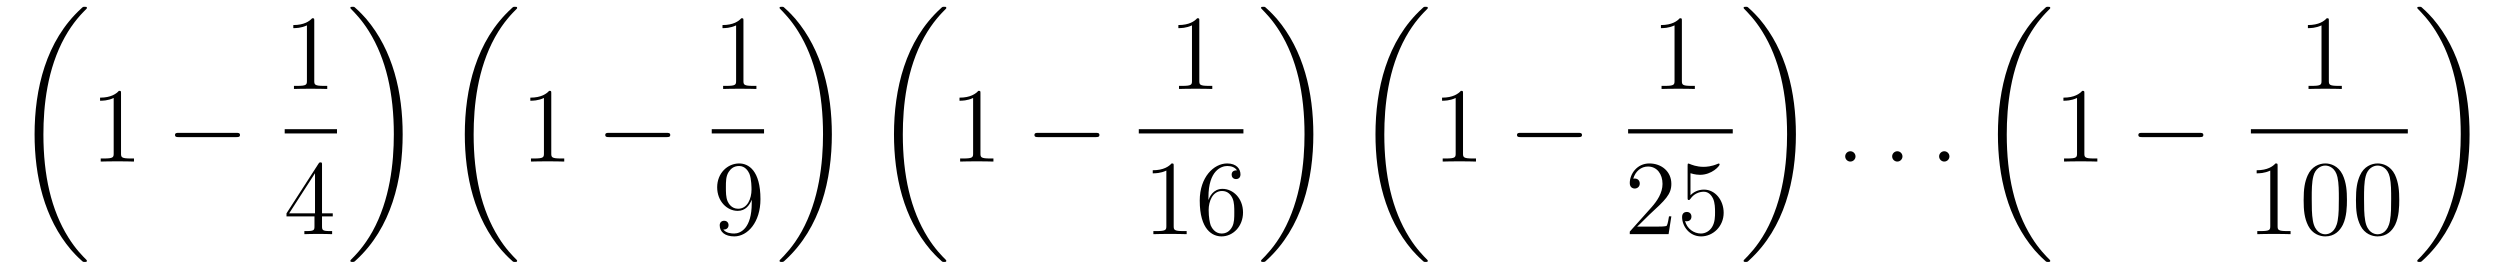 <?xml version='1.0'?>
<!-- This file was generated by dvisvgm 1.14.1 -->
<svg height='30pt' version='1.1' viewBox='0 -30 281 30' width='281pt' xmlns='http://www.w3.org/2000/svg' xmlns:xlink='http://www.w3.org/1999/xlink'>
<g id='page1'>
<g transform='matrix(1 0 0 1 -127 637)'>
<path d='M136.768 -637.68C136.768 -637.728 136.744 -637.752 136.72 -637.788C136.278 -638.23 135.477 -639.031 134.676 -640.322C132.751 -643.406 131.879 -647.291 131.879 -651.893C131.879 -655.109 132.309 -659.257 134.281 -662.819C135.226 -664.517 136.206 -665.497 136.732 -666.023C136.768 -666.059 136.768 -666.083 136.768 -666.119C136.768 -666.238 136.684 -666.238 136.517 -666.238C136.349 -666.238 136.326 -666.238 136.146 -666.059C132.142 -662.413 130.887 -656.938 130.887 -651.905C130.887 -647.207 131.962 -642.473 134.999 -638.899C135.238 -638.624 135.692 -638.134 136.182 -637.704C136.326 -637.56 136.349 -637.56 136.517 -637.56C136.684 -637.56 136.768 -637.56 136.768 -637.68Z' fill-rule='evenodd'/>
<path d='M140.603 -656.502C140.603 -656.778 140.603 -656.789 140.364 -656.789C140.077 -656.467 139.479 -656.024 138.248 -656.024V-655.678C138.523 -655.678 139.12 -655.678 139.778 -655.988V-649.76C139.778 -649.33 139.742 -649.187 138.69 -649.187H138.32V-648.84C138.642 -648.864 139.802 -648.864 140.196 -648.864C140.591 -648.864 141.738 -648.864 142.061 -648.84V-649.187H141.691C140.639 -649.187 140.603 -649.33 140.603 -649.76V-656.502Z' fill-rule='evenodd'/>
<path d='M153.557 -651.589C153.76 -651.589 153.975 -651.589 153.975 -651.828C153.975 -652.068 153.76 -652.068 153.557 -652.068H147.09C146.886 -652.068 146.671 -652.068 146.671 -651.828C146.671 -651.589 146.886 -651.589 147.09 -651.589H153.557Z' fill-rule='evenodd'/>
<path d='M162.323 -664.662C162.323 -664.938 162.323 -664.949 162.084 -664.949C161.797 -664.627 161.199 -664.184 159.968 -664.184V-663.838C160.243 -663.838 160.84 -663.838 161.498 -664.148V-657.92C161.498 -657.49 161.462 -657.347 160.41 -657.347H160.04V-657C160.362 -657.024 161.522 -657.024 161.916 -657.024C162.311 -657.024 163.458 -657.024 163.781 -657V-657.347H163.411C162.359 -657.347 162.323 -657.49 162.323 -657.92V-664.662Z' fill-rule='evenodd'/>
<path d='M159 -652H164.879V-652.48H159'/>
<path d='M163.195 -648.462C163.195 -648.689 163.195 -648.749 163.028 -648.749C162.933 -648.749 162.897 -648.749 162.801 -648.606L159.203 -643.023V-642.676H162.347V-641.588C162.347 -641.146 162.323 -641.027 161.45 -641.027H161.211V-640.68C161.486 -640.704 162.43 -640.704 162.765 -640.704S164.056 -640.704 164.331 -640.68V-641.027H164.092C163.231 -641.027 163.195 -641.146 163.195 -641.588V-642.676H164.403V-643.023H163.195V-648.462ZM162.407 -647.53V-643.023H159.502L162.407 -647.53Z' fill-rule='evenodd'/>
<path d='M172.26 -651.893C172.26 -656.591 171.184 -661.325 168.147 -664.899C167.908 -665.174 167.454 -665.664 166.964 -666.095C166.821 -666.238 166.797 -666.238 166.629 -666.238C166.486 -666.238 166.378 -666.238 166.378 -666.119C166.378 -666.071 166.426 -666.023 166.45 -665.999C166.868 -665.569 167.669 -664.768 168.47 -663.477C170.395 -660.393 171.267 -656.508 171.267 -651.905C171.267 -648.69 170.837 -644.542 168.865 -640.979C167.92 -639.282 166.928 -638.29 166.426 -637.788C166.402 -637.752 166.378 -637.716 166.378 -637.68C166.378 -637.56 166.486 -637.56 166.629 -637.56C166.797 -637.56 166.821 -637.56 167 -637.74C171.005 -641.386 172.26 -646.861 172.26 -651.893Z' fill-rule='evenodd'/>
<path d='M185.126 -637.68C185.126 -637.728 185.102 -637.752 185.078 -637.788C184.636 -638.23 183.835 -639.031 183.034 -640.322C181.109 -643.406 180.237 -647.291 180.237 -651.893C180.237 -655.109 180.667 -659.257 182.639 -662.819C183.583 -664.517 184.564 -665.497 185.09 -666.023C185.126 -666.059 185.126 -666.083 185.126 -666.119C185.126 -666.238 185.042 -666.238 184.875 -666.238C184.707 -666.238 184.683 -666.238 184.504 -666.059C180.499 -662.413 179.244 -656.938 179.244 -651.905C179.244 -647.207 180.32 -642.473 183.357 -638.899C183.596 -638.624 184.05 -638.134 184.54 -637.704C184.683 -637.56 184.707 -637.56 184.875 -637.56C185.042 -637.56 185.126 -637.56 185.126 -637.68Z' fill-rule='evenodd'/>
<path d='M188.963 -656.502C188.963 -656.778 188.963 -656.789 188.724 -656.789C188.437 -656.467 187.839 -656.024 186.608 -656.024V-655.678C186.883 -655.678 187.48 -655.678 188.138 -655.988V-649.76C188.138 -649.33 188.102 -649.187 187.05 -649.187H186.68V-648.84C187.002 -648.864 188.162 -648.864 188.556 -648.864C188.951 -648.864 190.098 -648.864 190.421 -648.84V-649.187H190.051C188.999 -649.187 188.963 -649.33 188.963 -649.76V-656.502Z' fill-rule='evenodd'/>
<path d='M201.917 -651.589C202.12 -651.589 202.336 -651.589 202.336 -651.828C202.336 -652.068 202.12 -652.068 201.917 -652.068H195.45C195.246 -652.068 195.031 -652.068 195.031 -651.828C195.031 -651.589 195.246 -651.589 195.45 -651.589H201.917Z' fill-rule='evenodd'/>
<path d='M210.563 -664.662C210.563 -664.938 210.563 -664.949 210.324 -664.949C210.037 -664.627 209.44 -664.184 208.208 -664.184V-663.838C208.483 -663.838 209.081 -663.838 209.738 -664.148V-657.92C209.738 -657.49 209.702 -657.347 208.65 -657.347H208.279V-657C208.602 -657.024 209.762 -657.024 210.156 -657.024C210.551 -657.024 211.698 -657.024 212.021 -657V-657.347H211.651C210.599 -657.347 210.563 -657.49 210.563 -657.92V-664.662Z' fill-rule='evenodd'/>
<path d='M207 -652H212.879V-652.48H207'/>
<path d='M211.495 -644.159C211.495 -641.337 210.24 -640.752 209.522 -640.752C209.236 -640.752 208.602 -640.788 208.303 -641.206H208.375C208.459 -641.182 208.889 -641.254 208.889 -641.696C208.889 -641.959 208.71 -642.186 208.399 -642.186C208.088 -642.186 207.896 -641.983 207.896 -641.672C207.896 -640.931 208.495 -640.429 209.534 -640.429C211.03 -640.429 212.476 -642.019 212.476 -644.613C212.476 -647.828 211.136 -648.629 210.085 -648.629C208.77 -648.629 207.61 -647.53 207.61 -645.952C207.61 -644.374 208.722 -643.298 209.917 -643.298C210.802 -643.298 211.256 -643.943 211.495 -644.553V-644.159ZM209.965 -643.537C209.212 -643.537 208.889 -644.147 208.782 -644.374C208.59 -644.828 208.59 -645.402 208.59 -645.94C208.59 -646.609 208.59 -647.183 208.901 -647.673C209.117 -647.996 209.44 -648.342 210.085 -648.342C210.766 -648.342 211.112 -647.745 211.232 -647.47C211.471 -646.884 211.471 -645.868 211.471 -645.689C211.471 -644.685 211.016 -643.537 209.965 -643.537Z' fill-rule='evenodd'/>
<path d='M220.5 -651.893C220.5 -656.591 219.424 -661.325 216.388 -664.899C216.149 -665.174 215.694 -665.664 215.204 -666.095C215.06 -666.238 215.036 -666.238 214.87 -666.238C214.726 -666.238 214.619 -666.238 214.619 -666.119C214.619 -666.071 214.667 -666.023 214.69 -665.999C215.108 -665.569 215.909 -664.768 216.71 -663.477C218.635 -660.393 219.508 -656.508 219.508 -651.905C219.508 -648.69 219.077 -644.542 217.105 -640.979C216.161 -639.282 215.168 -638.29 214.667 -637.788C214.642 -637.752 214.619 -637.716 214.619 -637.68C214.619 -637.56 214.726 -637.56 214.87 -637.56C215.036 -637.56 215.06 -637.56 215.24 -637.74C219.245 -641.386 220.5 -646.861 220.5 -651.893Z' fill-rule='evenodd'/>
<path d='M233.365 -637.68C233.365 -637.728 233.342 -637.752 233.318 -637.788C232.876 -638.23 232.075 -639.031 231.274 -640.322C229.349 -643.406 228.476 -647.291 228.476 -651.893C228.476 -655.109 228.907 -659.257 230.879 -662.819C231.823 -664.517 232.804 -665.497 233.329 -666.023C233.365 -666.059 233.365 -666.083 233.365 -666.119C233.365 -666.238 233.282 -666.238 233.114 -666.238C232.948 -666.238 232.924 -666.238 232.744 -666.059C228.739 -662.413 227.484 -656.938 227.484 -651.905C227.484 -647.207 228.56 -642.473 231.596 -638.899C231.835 -638.624 232.29 -638.134 232.78 -637.704C232.924 -637.56 232.948 -637.56 233.114 -637.56C233.282 -637.56 233.365 -637.56 233.365 -637.68Z' fill-rule='evenodd'/>
<path d='M237.203 -656.502C237.203 -656.778 237.203 -656.789 236.964 -656.789C236.677 -656.467 236.08 -656.024 234.848 -656.024V-655.678C235.123 -655.678 235.721 -655.678 236.378 -655.988V-649.76C236.378 -649.33 236.342 -649.187 235.29 -649.187H234.919V-648.84C235.242 -648.864 236.402 -648.864 236.796 -648.864C237.191 -648.864 238.338 -648.864 238.661 -648.84V-649.187H238.291C237.239 -649.187 237.203 -649.33 237.203 -649.76V-656.502Z' fill-rule='evenodd'/>
<path d='M250.157 -651.589C250.36 -651.589 250.576 -651.589 250.576 -651.828C250.576 -652.068 250.36 -652.068 250.157 -652.068H243.69C243.486 -652.068 243.271 -652.068 243.271 -651.828C243.271 -651.589 243.486 -651.589 243.69 -651.589H250.157Z' fill-rule='evenodd'/>
<path d='M261.803 -664.662C261.803 -664.938 261.803 -664.949 261.564 -664.949C261.277 -664.627 260.68 -664.184 259.448 -664.184V-663.838C259.723 -663.838 260.321 -663.838 260.978 -664.148V-657.92C260.978 -657.49 260.942 -657.347 259.89 -657.347H259.519V-657C259.842 -657.024 261.002 -657.024 261.396 -657.024C261.791 -657.024 262.938 -657.024 263.261 -657V-657.347H262.891C261.839 -657.347 261.803 -657.49 261.803 -657.92V-664.662Z' fill-rule='evenodd'/>
<path d='M255 -652H266.761V-652.48H255'/>
<path d='M258.923 -648.342C258.923 -648.618 258.923 -648.629 258.684 -648.629C258.397 -648.307 257.8 -647.864 256.568 -647.864V-647.518C256.843 -647.518 257.441 -647.518 258.098 -647.828V-641.6C258.098 -641.17 258.062 -641.027 257.01 -641.027H256.639V-640.68C256.962 -640.704 258.122 -640.704 258.516 -640.704C258.911 -640.704 260.058 -640.704 260.381 -640.68V-641.027H260.011C258.959 -641.027 258.923 -641.17 258.923 -641.6V-648.342ZM262.83 -644.84C262.83 -647.864 264.3 -648.342 264.946 -648.342C265.376 -648.342 265.807 -648.211 266.034 -647.853C265.89 -647.853 265.436 -647.853 265.436 -647.362C265.436 -647.099 265.615 -646.872 265.926 -646.872C266.225 -646.872 266.429 -647.052 266.429 -647.398C266.429 -648.02 265.974 -648.629 264.935 -648.629C263.428 -648.629 261.85 -647.088 261.85 -644.457C261.85 -641.17 263.285 -640.429 264.3 -640.429C265.603 -640.429 266.716 -641.565 266.716 -643.119C266.716 -644.708 265.603 -645.772 264.408 -645.772C263.345 -645.772 262.95 -644.852 262.83 -644.517V-644.84ZM264.3 -640.752C263.548 -640.752 263.189 -641.421 263.081 -641.672C262.974 -641.983 262.854 -642.569 262.854 -643.406C262.854 -644.35 263.285 -645.533 264.36 -645.533C265.018 -645.533 265.364 -645.091 265.544 -644.685C265.735 -644.242 265.735 -643.645 265.735 -643.131C265.735 -642.521 265.735 -641.983 265.508 -641.529C265.208 -640.955 264.779 -640.752 264.3 -640.752Z' fill-rule='evenodd'/>
<path d='M274.62 -651.893C274.62 -656.591 273.544 -661.325 270.508 -664.899C270.269 -665.174 269.814 -665.664 269.324 -666.095C269.18 -666.238 269.156 -666.238 268.99 -666.238C268.846 -666.238 268.739 -666.238 268.739 -666.119C268.739 -666.071 268.787 -666.023 268.81 -665.999C269.228 -665.569 270.029 -664.768 270.83 -663.477C272.755 -660.393 273.628 -656.508 273.628 -651.905C273.628 -648.69 273.197 -644.542 271.225 -640.979C270.281 -639.282 269.288 -638.29 268.787 -637.788C268.762 -637.752 268.739 -637.716 268.739 -637.68C268.739 -637.56 268.846 -637.56 268.99 -637.56C269.156 -637.56 269.18 -637.56 269.36 -637.74C273.365 -641.386 274.62 -646.861 274.62 -651.893Z' fill-rule='evenodd'/>
<path d='M287.485 -637.68C287.485 -637.728 287.462 -637.752 287.438 -637.788C286.996 -638.23 286.195 -639.031 285.394 -640.322C283.469 -643.406 282.596 -647.291 282.596 -651.893C282.596 -655.109 283.027 -659.257 284.999 -662.819C285.943 -664.517 286.924 -665.497 287.449 -666.023C287.485 -666.059 287.485 -666.083 287.485 -666.119C287.485 -666.238 287.402 -666.238 287.234 -666.238C287.068 -666.238 287.044 -666.238 286.864 -666.059C282.859 -662.413 281.604 -656.938 281.604 -651.905C281.604 -647.207 282.68 -642.473 285.716 -638.899C285.955 -638.624 286.41 -638.134 286.9 -637.704C287.044 -637.56 287.068 -637.56 287.234 -637.56C287.402 -637.56 287.485 -637.56 287.485 -637.68Z' fill-rule='evenodd'/>
<path d='M291.443 -656.502C291.443 -656.778 291.443 -656.789 291.204 -656.789C290.917 -656.467 290.32 -656.024 289.088 -656.024V-655.678C289.363 -655.678 289.961 -655.678 290.618 -655.988V-649.76C290.618 -649.33 290.582 -649.187 289.53 -649.187H289.159V-648.84C289.482 -648.864 290.642 -648.864 291.036 -648.864C291.431 -648.864 292.578 -648.864 292.901 -648.84V-649.187H292.531C291.479 -649.187 291.443 -649.33 291.443 -649.76V-656.502Z' fill-rule='evenodd'/>
<path d='M304.397 -651.589C304.6 -651.589 304.816 -651.589 304.816 -651.828C304.816 -652.068 304.6 -652.068 304.397 -652.068H297.93C297.726 -652.068 297.511 -652.068 297.511 -651.828C297.511 -651.589 297.726 -651.589 297.93 -651.589H304.397Z' fill-rule='evenodd'/>
<path d='M316.043 -664.662C316.043 -664.938 316.043 -664.949 315.804 -664.949C315.517 -664.627 314.92 -664.184 313.688 -664.184V-663.838C313.963 -663.838 314.561 -663.838 315.218 -664.148V-657.92C315.218 -657.49 315.182 -657.347 314.13 -657.347H313.759V-657C314.082 -657.024 315.242 -657.024 315.636 -657.024C316.031 -657.024 317.178 -657.024 317.501 -657V-657.347H317.131C316.079 -657.347 316.043 -657.49 316.043 -657.92V-664.662Z' fill-rule='evenodd'/>
<path d='M310 -652H321.762V-652.48H310'/>
<path d='M314.86 -642.688H314.597C314.561 -642.485 314.465 -641.827 314.346 -641.636C314.262 -641.529 313.58 -641.529 313.222 -641.529H311.011C311.334 -641.804 312.062 -642.569 312.373 -642.856C314.19 -644.529 314.86 -645.151 314.86 -646.334C314.86 -647.709 313.772 -648.629 312.385 -648.629C310.999 -648.629 310.186 -647.446 310.186 -646.418C310.186 -645.808 310.712 -645.808 310.747 -645.808C310.999 -645.808 311.309 -645.987 311.309 -646.37C311.309 -646.705 311.082 -646.932 310.747 -646.932C310.64 -646.932 310.616 -646.932 310.58 -646.92C310.807 -647.733 311.453 -648.283 312.23 -648.283C313.246 -648.283 313.867 -647.434 313.867 -646.334C313.867 -645.318 313.282 -644.433 312.601 -643.668L310.186 -640.967V-640.68H314.549L314.86 -642.688ZM317.01 -647.53C317.524 -647.362 317.942 -647.35 318.074 -647.35C319.424 -647.35 320.286 -648.342 320.286 -648.51C320.286 -648.558 320.262 -648.618 320.19 -648.618C320.166 -648.618 320.142 -648.618 320.034 -648.57C319.364 -648.283 318.791 -648.247 318.48 -648.247C317.692 -648.247 317.13 -648.486 316.902 -648.582C316.819 -648.618 316.795 -648.618 316.783 -648.618C316.687 -648.618 316.687 -648.546 316.687 -648.354V-644.804C316.687 -644.589 316.687 -644.517 316.831 -644.517C316.89 -644.517 316.902 -644.529 317.022 -644.673C317.357 -645.163 317.918 -645.45 318.516 -645.45C319.15 -645.45 319.46 -644.864 319.556 -644.661C319.759 -644.194 319.771 -643.609 319.771 -643.154C319.771 -642.7 319.771 -642.019 319.436 -641.481C319.174 -641.051 318.708 -640.752 318.181 -640.752C317.393 -640.752 316.615 -641.29 316.4 -642.162C316.46 -642.138 316.532 -642.127 316.592 -642.127C316.795 -642.127 317.118 -642.246 317.118 -642.652C317.118 -642.987 316.89 -643.178 316.592 -643.178C316.376 -643.178 316.066 -643.071 316.066 -642.605C316.066 -641.588 316.879 -640.429 318.205 -640.429C319.556 -640.429 320.74 -641.565 320.74 -643.083C320.74 -644.505 319.783 -645.689 318.528 -645.689C317.846 -645.689 317.321 -645.39 317.01 -645.055V-647.53Z' fill-rule='evenodd'/>
<path d='M328.86 -651.893C328.86 -656.591 327.784 -661.325 324.748 -664.899C324.509 -665.174 324.054 -665.664 323.564 -666.095C323.42 -666.238 323.396 -666.238 323.23 -666.238C323.086 -666.238 322.979 -666.238 322.979 -666.119C322.979 -666.071 323.027 -666.023 323.05 -665.999C323.468 -665.569 324.269 -664.768 325.07 -663.477C326.995 -660.393 327.868 -656.508 327.868 -651.905C327.868 -648.69 327.437 -644.542 325.465 -640.979C324.521 -639.282 323.528 -638.29 323.027 -637.788C323.002 -637.752 322.979 -637.716 322.979 -637.68C322.979 -637.56 323.086 -637.56 323.23 -637.56C323.396 -637.56 323.42 -637.56 323.6 -637.74C327.605 -641.386 328.86 -646.861 328.86 -651.893Z' fill-rule='evenodd'/>
<path d='M335.56 -649.414C335.56 -649.76 335.273 -650 334.986 -650C334.639 -650 334.4 -649.713 334.4 -649.426C334.4 -649.079 334.687 -648.84 334.974 -648.84C335.321 -648.84 335.56 -649.127 335.56 -649.414Z' fill-rule='evenodd'/>
<path d='M340.838 -649.414C340.838 -649.76 340.55 -650 340.264 -650C339.917 -650 339.678 -649.713 339.678 -649.426C339.678 -649.079 339.965 -648.84 340.252 -648.84C340.598 -648.84 340.838 -649.127 340.838 -649.414Z' fill-rule='evenodd'/>
<path d='M346.116 -649.414C346.116 -649.76 345.829 -650 345.542 -650C345.196 -650 344.957 -649.713 344.957 -649.426C344.957 -649.079 345.244 -648.84 345.53 -648.84C345.877 -648.84 346.116 -649.127 346.116 -649.414Z' fill-rule='evenodd'/>
<path d='M357.448 -637.68C357.448 -637.728 357.424 -637.752 357.4 -637.788C356.958 -638.23 356.156 -639.031 355.356 -640.322C353.431 -643.406 352.559 -647.291 352.559 -651.893C352.559 -655.109 352.99 -659.257 354.961 -662.819C355.906 -664.517 356.886 -665.497 357.412 -666.023C357.448 -666.059 357.448 -666.083 357.448 -666.119C357.448 -666.238 357.364 -666.238 357.197 -666.238C357.029 -666.238 357.006 -666.238 356.826 -666.059C352.822 -662.413 351.566 -656.938 351.566 -651.905C351.566 -647.207 352.642 -642.473 355.679 -638.899C355.918 -638.624 356.372 -638.134 356.862 -637.704C357.006 -637.56 357.029 -637.56 357.197 -637.56C357.364 -637.56 357.448 -637.56 357.448 -637.68Z' fill-rule='evenodd'/>
<path d='M361.283 -656.502C361.283 -656.778 361.283 -656.789 361.044 -656.789C360.757 -656.467 360.16 -656.024 358.928 -656.024V-655.678C359.203 -655.678 359.801 -655.678 360.458 -655.988V-649.76C360.458 -649.33 360.422 -649.187 359.37 -649.187H358.999V-648.84C359.322 -648.864 360.482 -648.864 360.876 -648.864C361.271 -648.864 362.418 -648.864 362.741 -648.84V-649.187H362.371C361.319 -649.187 361.283 -649.33 361.283 -649.76V-656.502Z' fill-rule='evenodd'/>
<path d='M374.237 -651.589C374.44 -651.589 374.656 -651.589 374.656 -651.828C374.656 -652.068 374.44 -652.068 374.237 -652.068H367.77C367.566 -652.068 367.351 -652.068 367.351 -651.828C367.351 -651.589 367.566 -651.589 367.77 -651.589H374.237Z' fill-rule='evenodd'/>
<path d='M388.763 -664.662C388.763 -664.938 388.763 -664.949 388.524 -664.949C388.237 -664.627 387.64 -664.184 386.408 -664.184V-663.838C386.683 -663.838 387.281 -663.838 387.938 -664.148V-657.92C387.938 -657.49 387.902 -657.347 386.85 -657.347H386.479V-657C386.802 -657.024 387.962 -657.024 388.356 -657.024C388.751 -657.024 389.898 -657.024 390.221 -657V-657.347H389.851C388.799 -657.347 388.763 -657.49 388.763 -657.92V-664.662Z' fill-rule='evenodd'/>
<path d='M380 -652H397.64V-652.48H380'/>
<path d='M383.003 -648.342C383.003 -648.618 383.003 -648.629 382.764 -648.629C382.477 -648.307 381.88 -647.864 380.648 -647.864V-647.518C380.923 -647.518 381.521 -647.518 382.178 -647.828V-641.6C382.178 -641.17 382.142 -641.027 381.09 -641.027H380.719V-640.68C381.042 -640.704 382.202 -640.704 382.596 -640.704C382.991 -640.704 384.138 -640.704 384.461 -640.68V-641.027H384.091C383.039 -641.027 383.003 -641.17 383.003 -641.6V-648.342ZM390.796 -644.505C390.796 -645.498 390.736 -646.466 390.305 -647.374C389.815 -648.367 388.955 -648.629 388.369 -648.629C387.676 -648.629 386.826 -648.283 386.384 -647.291C386.05 -646.537 385.93 -645.796 385.93 -644.505C385.93 -643.346 386.014 -642.473 386.444 -641.624C386.91 -640.716 387.736 -640.429 388.357 -640.429C389.396 -640.429 389.994 -641.051 390.341 -641.744C390.772 -642.64 390.796 -643.812 390.796 -644.505ZM388.357 -640.668C387.974 -640.668 387.197 -640.883 386.97 -642.186C386.839 -642.903 386.839 -643.812 386.839 -644.649C386.839 -645.629 386.839 -646.513 387.03 -647.219C387.233 -648.02 387.842 -648.39 388.357 -648.39C388.811 -648.39 389.504 -648.115 389.731 -647.088C389.887 -646.406 389.887 -645.462 389.887 -644.649C389.887 -643.848 389.887 -642.939 389.755 -642.21C389.528 -640.895 388.775 -640.668 388.357 -640.668ZM396.676 -644.505C396.676 -645.498 396.616 -646.466 396.185 -647.374C395.695 -648.367 394.835 -648.629 394.249 -648.629C393.556 -648.629 392.706 -648.283 392.264 -647.291C391.93 -646.537 391.81 -645.796 391.81 -644.505C391.81 -643.346 391.894 -642.473 392.324 -641.624C392.79 -640.716 393.616 -640.429 394.237 -640.429C395.276 -640.429 395.874 -641.051 396.221 -641.744C396.652 -642.64 396.676 -643.812 396.676 -644.505ZM394.237 -640.668C393.854 -640.668 393.077 -640.883 392.85 -642.186C392.719 -642.903 392.719 -643.812 392.719 -644.649C392.719 -645.629 392.719 -646.513 392.91 -647.219C393.113 -648.02 393.722 -648.39 394.237 -648.39C394.691 -648.39 395.384 -648.115 395.611 -647.088C395.767 -646.406 395.767 -645.462 395.767 -644.649C395.767 -643.848 395.767 -642.939 395.635 -642.21C395.408 -640.895 394.655 -640.668 394.237 -640.668Z' fill-rule='evenodd'/>
<path d='M404.58 -651.893C404.58 -656.591 403.504 -661.325 400.468 -664.899C400.229 -665.174 399.774 -665.664 399.284 -666.095C399.14 -666.238 399.116 -666.238 398.95 -666.238C398.806 -666.238 398.699 -666.238 398.699 -666.119C398.699 -666.071 398.747 -666.023 398.77 -665.999C399.188 -665.569 399.989 -664.768 400.79 -663.477C402.715 -660.393 403.588 -656.508 403.588 -651.905C403.588 -648.69 403.157 -644.542 401.185 -640.979C400.241 -639.282 399.248 -638.29 398.747 -637.788C398.722 -637.752 398.699 -637.716 398.699 -637.68C398.699 -637.56 398.806 -637.56 398.95 -637.56C399.116 -637.56 399.14 -637.56 399.32 -637.74C403.325 -641.386 404.58 -646.861 404.58 -651.893Z' fill-rule='evenodd'/>
</g>
</g>
</svg>
